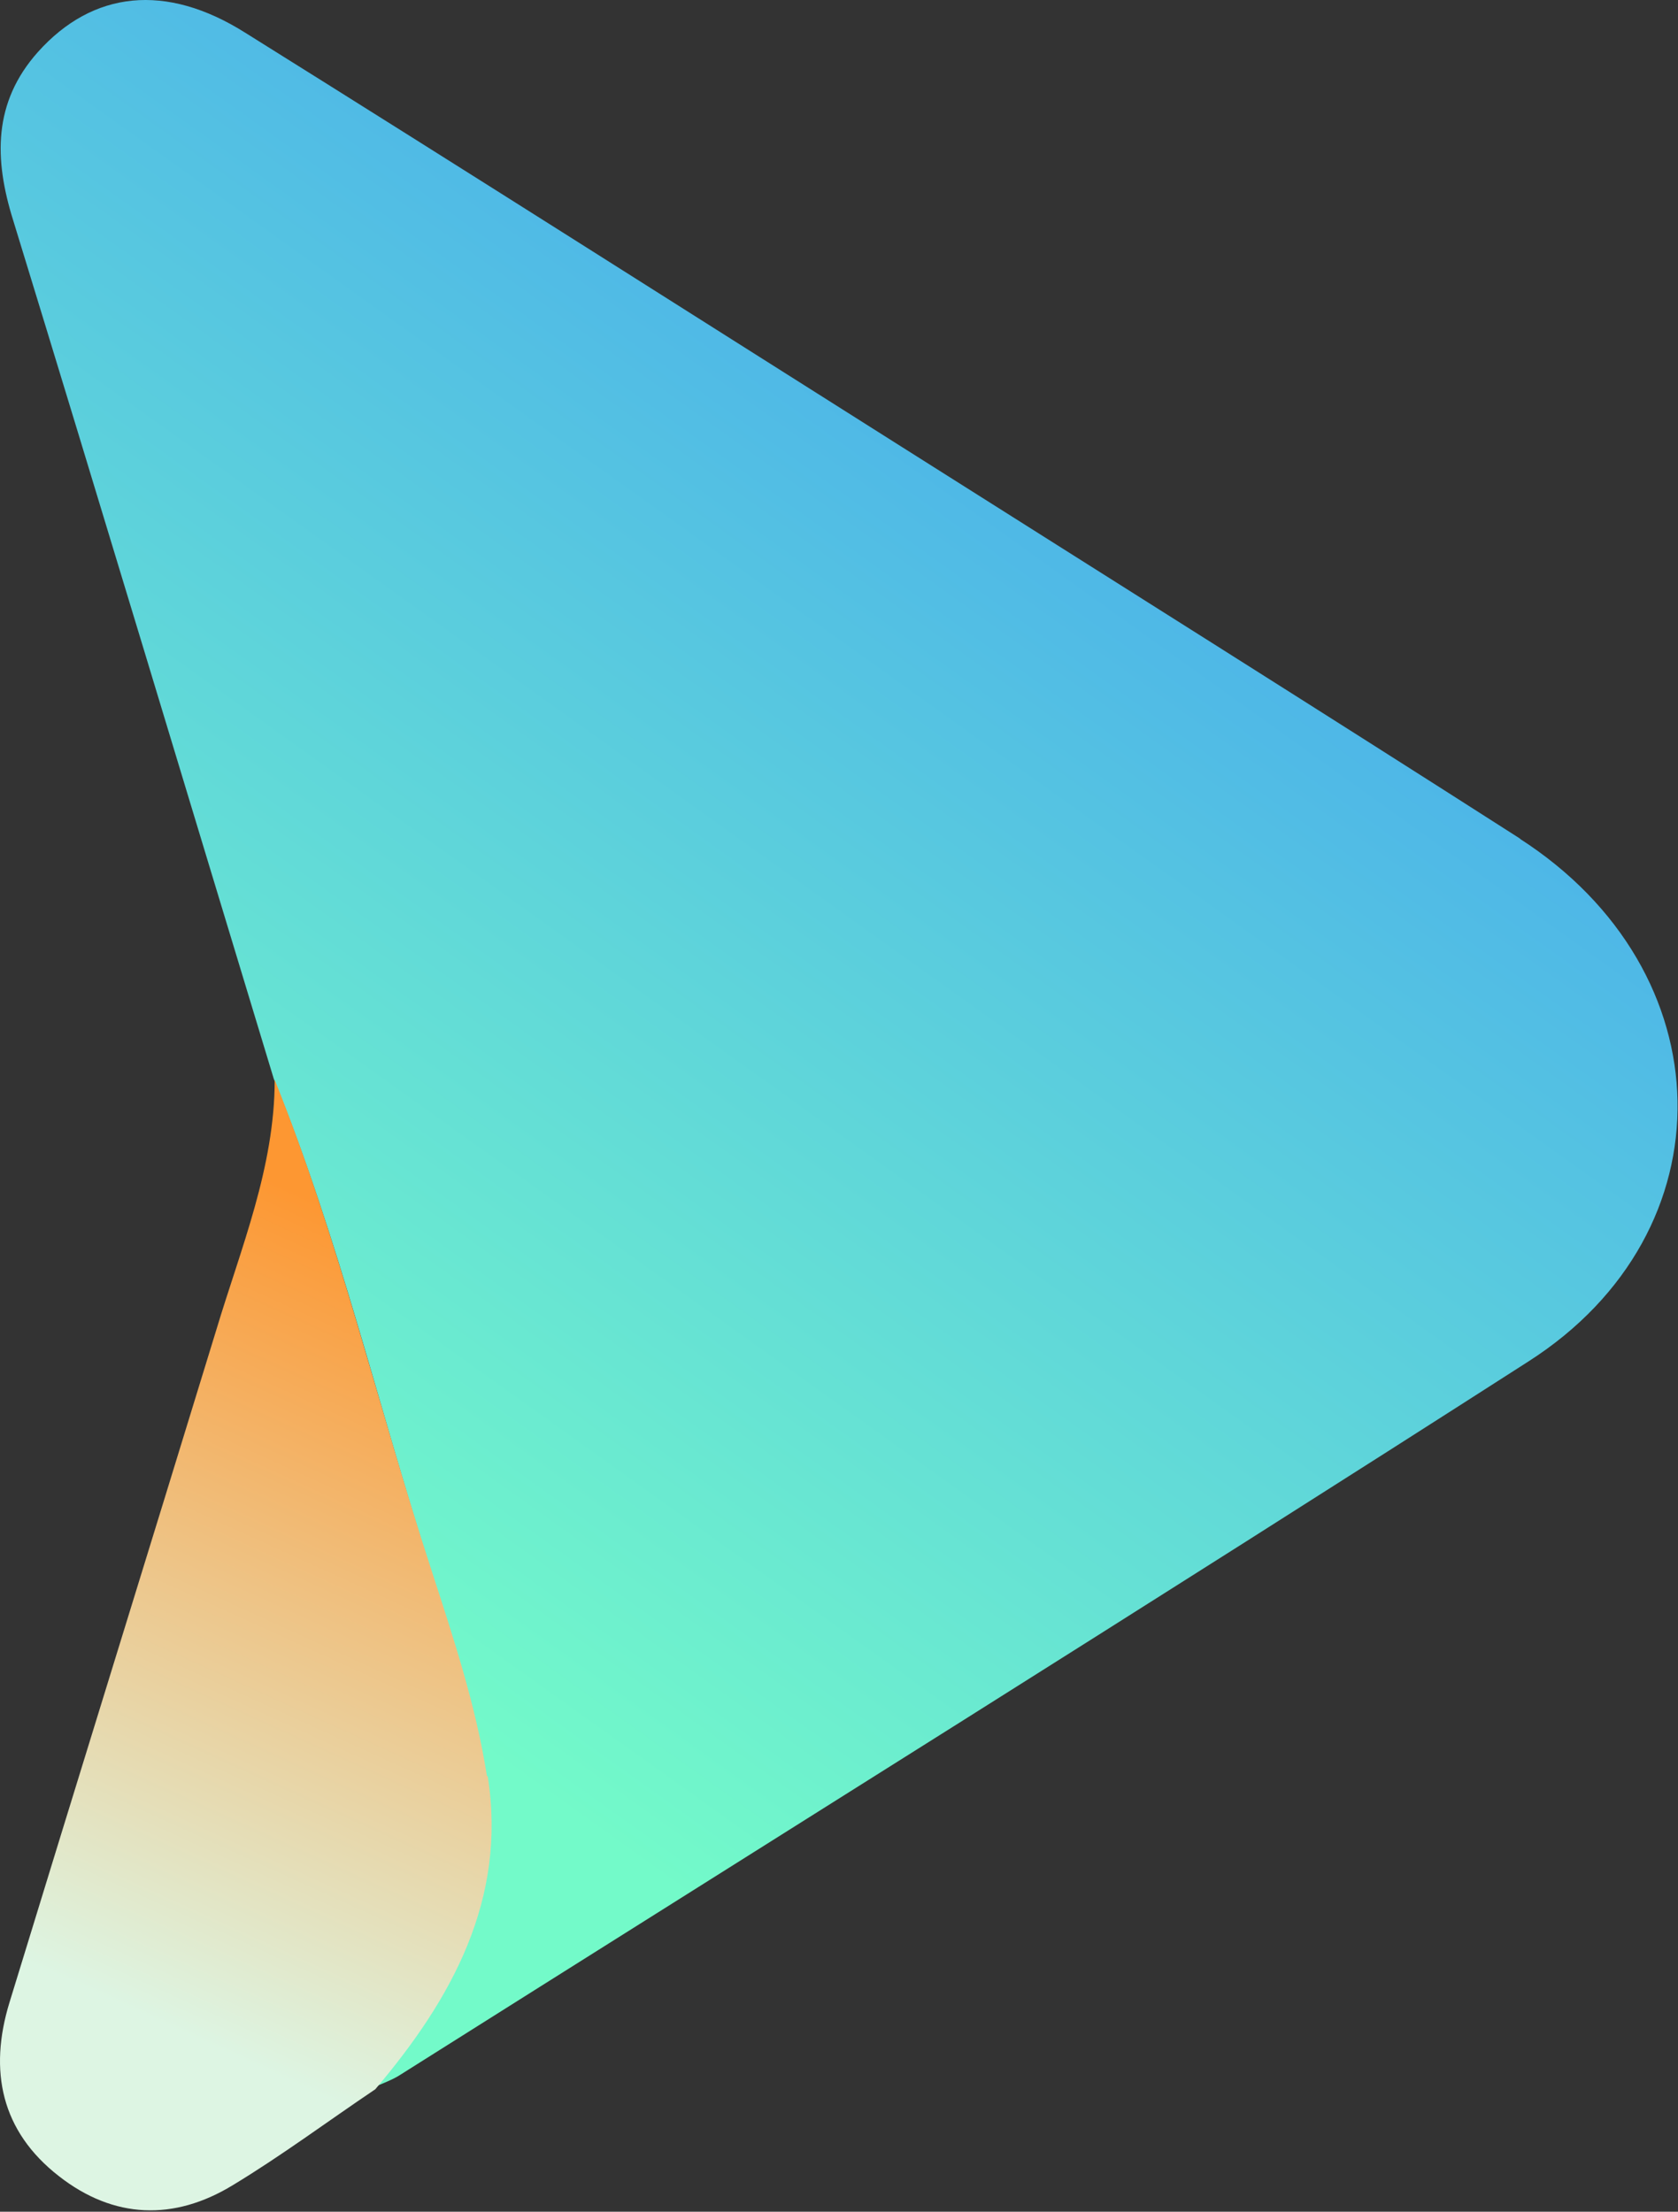 <svg width="729" height="961" viewBox="0 0 729 961" fill="none" xmlns="http://www.w3.org/2000/svg">
    <rect x="0" y="0" width="729" height="961" fill="#333333" stroke="none"/>
    <path d="M660.856 364.689C571.466 307.479 481.678 251.064 391.89 194.251C296.937 134.261 201.985 73.872 106.635 14.279C72.071 -7.572 40.288 -3.997 16.45 22.622C-3.017 44.473 -2.62 69.105 5.723 95.723C43.863 220.075 81.209 344.427 118.951 468.779C147.159 537.908 164.242 610.612 186.888 681.33C196.423 710.73 206.355 740.526 211.122 771.118C219.465 824.355 195.628 867.659 162.256 906.991C165.831 905.402 170.202 903.813 173.38 901.826C337.064 798.531 501.145 696.03 664.034 591.542C752.233 535.127 749.849 421.899 660.061 364.292L660.856 364.689Z" fill="url(#paint0_linear_1_112)"/>
    <path d="M211.513 771.515C206.745 740.924 196.813 711.127 187.278 681.727C164.235 611.01 147.151 538.305 119.341 469.177C119.341 507.317 104.641 542.278 93.914 578.035C64.118 675.371 33.924 772.707 4.127 870.043C-5.011 899.84 0.551 926.061 25.58 945.529C49.418 964.201 75.639 964.996 101.065 949.502C122.122 936.788 142.384 921.691 163.043 907.786C196.416 868.454 220.253 825.149 211.91 771.912L211.513 771.515Z" fill="url(#paint1_linear_1_112)"/>
    <defs>
        <linearGradient id="paint0_linear_1_112" x1="593.316" y1="-36.575" x2="85.181" y2="673.782" gradientUnits="userSpaceOnUse">
            <stop stop-color="#3C96F6"/>
            <stop offset="1" stop-color="#73FAC9"/>
        </linearGradient>
        <linearGradient id="paint1_linear_1_112" x1="207.937" y1="553.8" x2="61.337" y2="875.208" gradientUnits="userSpaceOnUse">
            <stop stop-color="#FD9732"/>
            <stop offset="1" stop-color="#DDF5E3"/>
        </linearGradient>
    </defs>
</svg>
